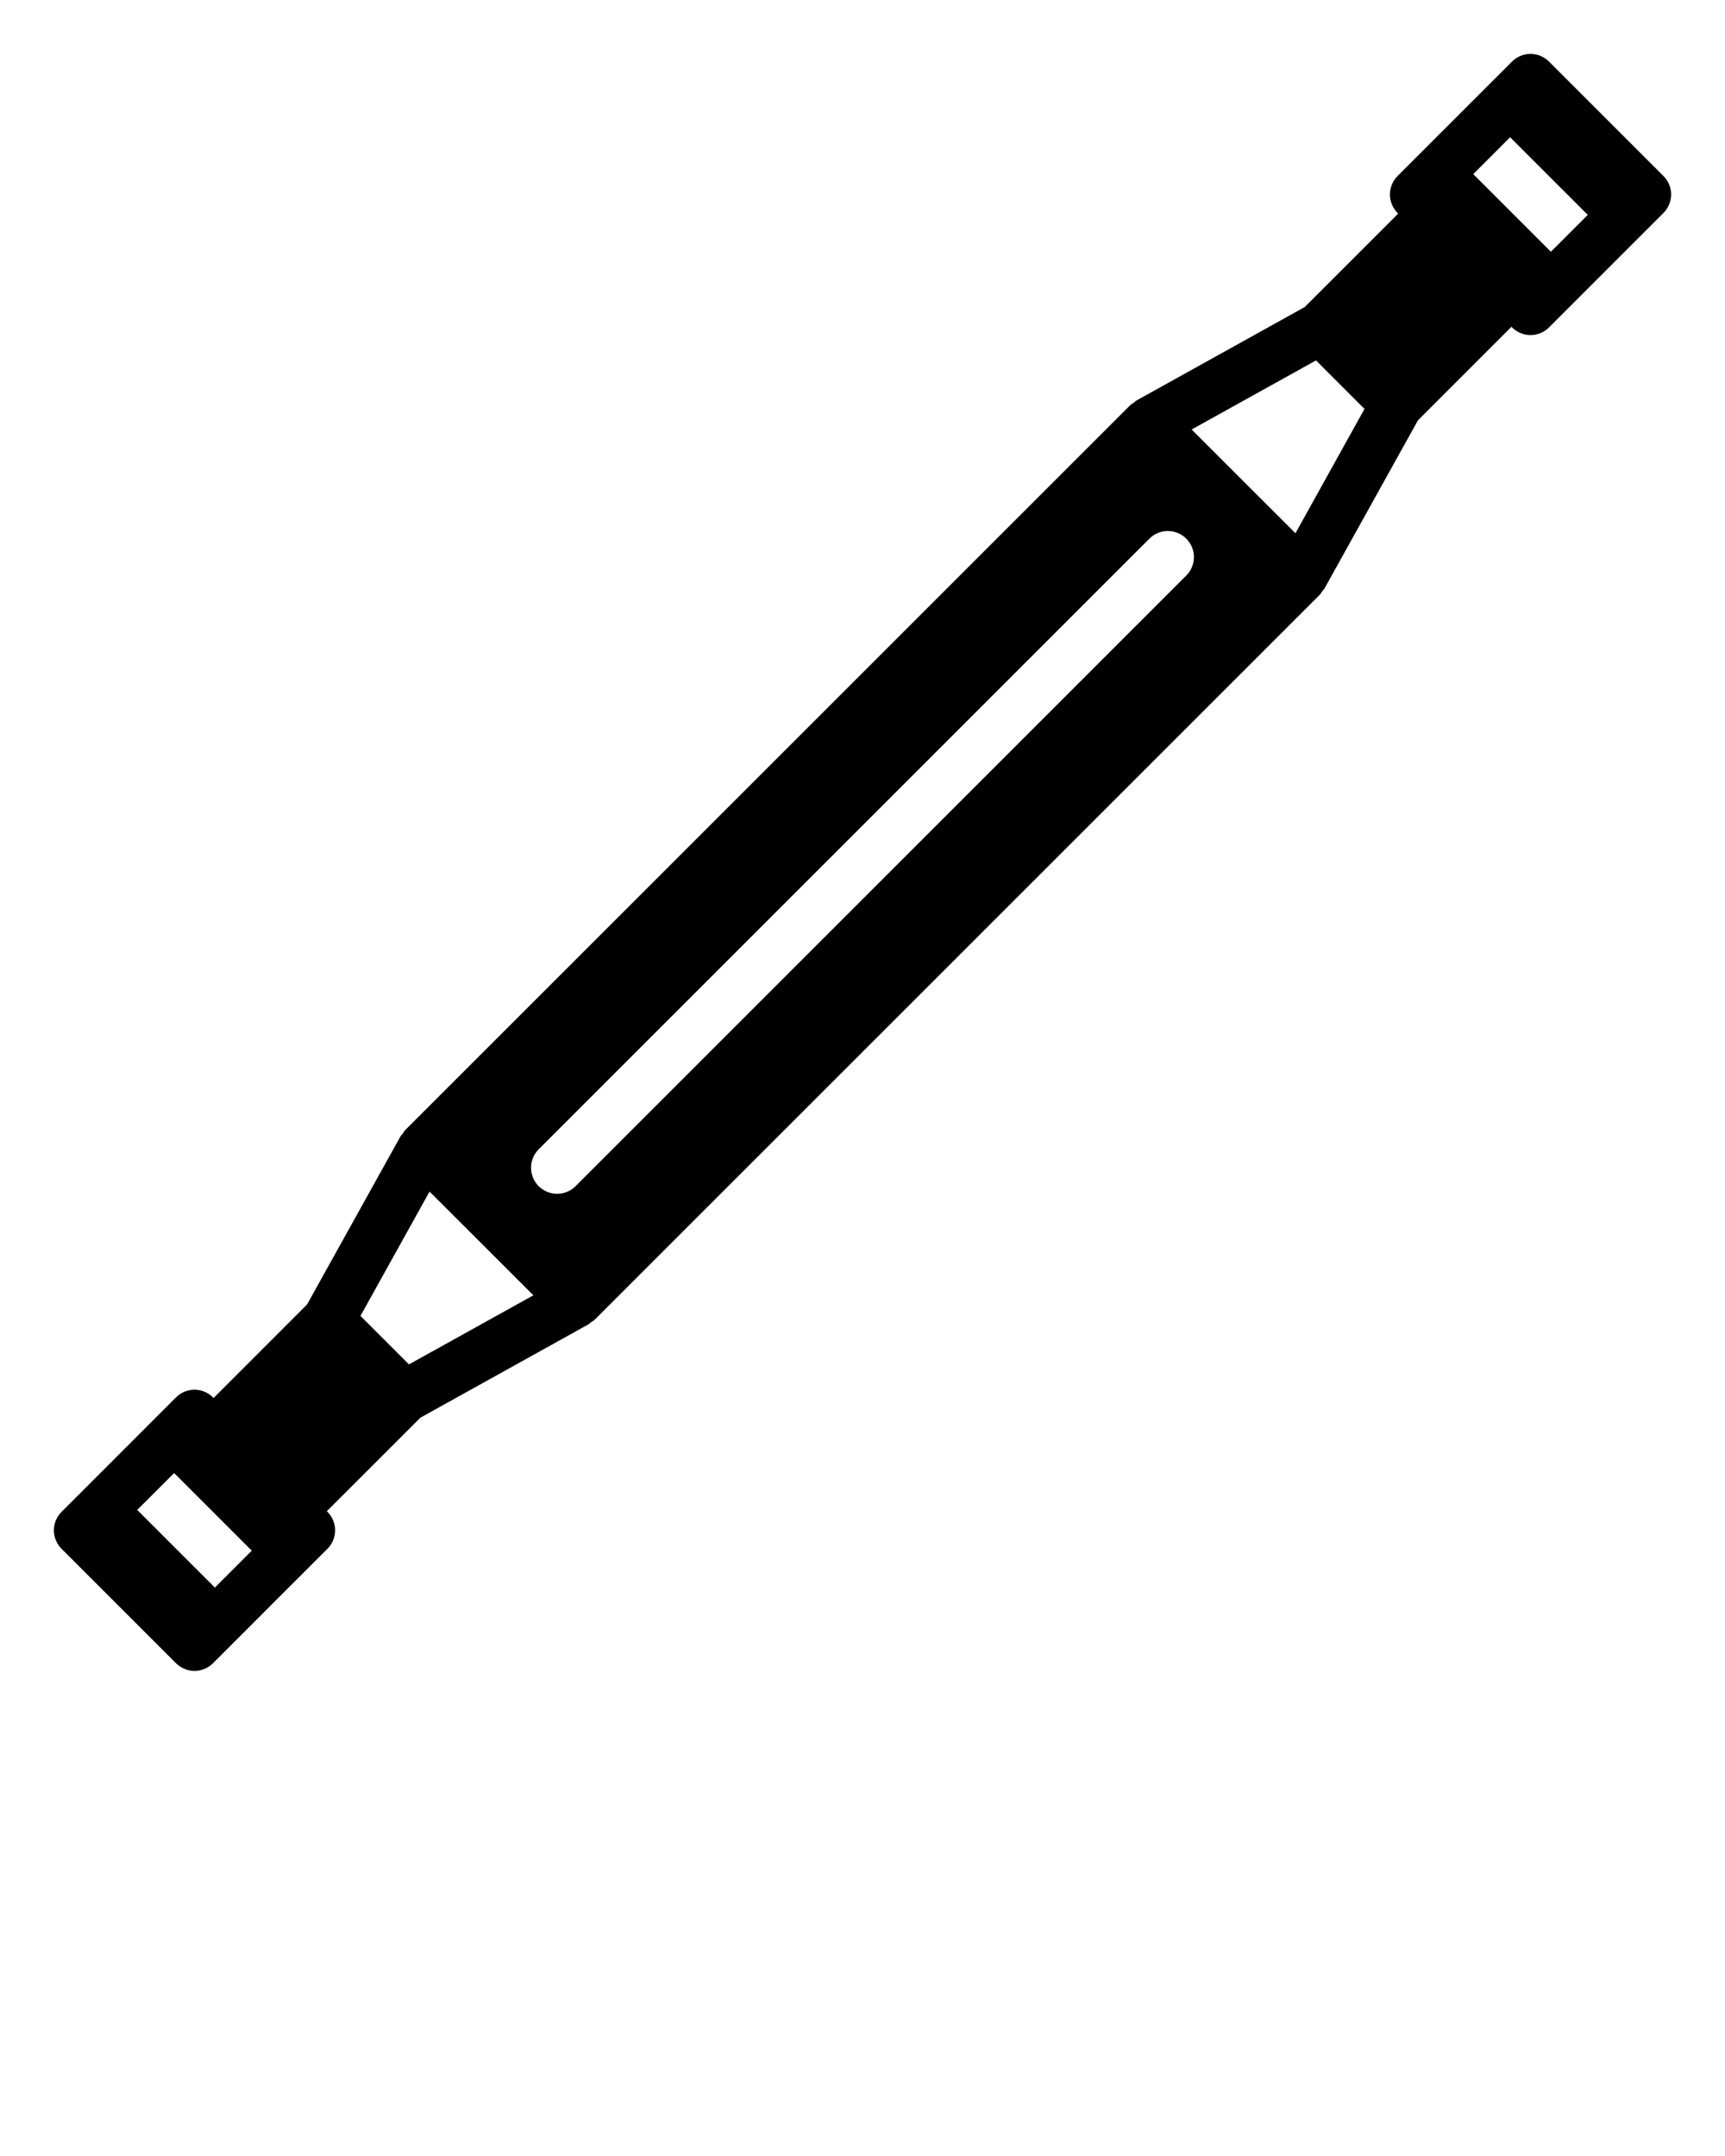 <?xml version="1.0" encoding="utf-8"?>
<svg version="1.1" x="0px" y="0px" viewBox="0 0 64 80" enable-background="new 0 0 64 64" xmlns="http://www.w3.org/2000/svg">
  <defs/>
  <g>
    <path d="M61.717,6.532l-4.248-4.249C57.287,2.103,57.041,2,56.784,2S56.281,2.103,56.1,2.283l-4.249,4.249   c-0.181,0.182-0.283,0.43-0.283,0.685c0,0.257,0.103,0.503,0.283,0.685l0.024,0.024l-3.469,3.468l-6.255,3.475   c-0.03,0.019-0.049,0.051-0.078,0.071c-0.044,0.032-0.096,0.05-0.136,0.091L15.028,41.938c-0.039,0.039-0.061,0.093-0.093,0.138   c-0.02,0.028-0.052,0.046-0.068,0.075l-3.475,6.253l-3.469,3.471L7.9,51.85c-0.378-0.378-0.991-0.378-1.369,0l-2.124,2.125   l-2.124,2.124c-0.378,0.379-0.378,0.991,0,1.369l4.248,4.249C6.713,61.897,6.959,62,7.216,62s0.503-0.103,0.685-0.283l2.123-2.123   l0.001-0.002c0,0,0.001,0,0.001-0.002l2.124-2.122c0.181-0.182,0.283-0.43,0.283-0.685c0-0.257-0.103-0.503-0.283-0.685   l-0.024-0.024l3.469-3.468l6.255-3.475c0.03-0.019,0.049-0.051,0.078-0.071c0.044-0.032,0.096-0.05,0.136-0.091l26.909-26.908   c0.039-0.039,0.061-0.093,0.093-0.138c0.02-0.028,0.052-0.046,0.068-0.075l3.475-6.253l3.469-3.471L56.1,12.15   c0.189,0.188,0.437,0.283,0.685,0.283s0.495-0.095,0.685-0.283l2.124-2.125l2.124-2.124C62.095,7.522,62.095,6.91,61.717,6.532z    M20.671,44.297c-0.248,0-0.495-0.095-0.685-0.283c-0.378-0.378-0.378-0.99,0-1.368l22.659-22.659c0.378-0.378,0.99-0.378,1.368,0   s0.378,0.99,0,1.368L21.354,44.014C21.166,44.202,20.918,44.297,20.671,44.297z M5.091,56.027l1.369-1.368l2.88,2.88l-1.368,1.369   L5.091,56.027z M15.173,50.627l-0.9-0.901l-0.899-0.899l2.563-4.612l1.927,1.924l1.925,1.925L15.173,50.627z M48.064,19.786   l-1.927-1.924l-1.925-1.925l4.614-2.564l0.9,0.901l0.899,0.899L48.064,19.786z M54.66,6.461l1.368-1.369l2.881,2.881L57.54,9.341   L54.66,6.461z"/>
  </g>
</svg>